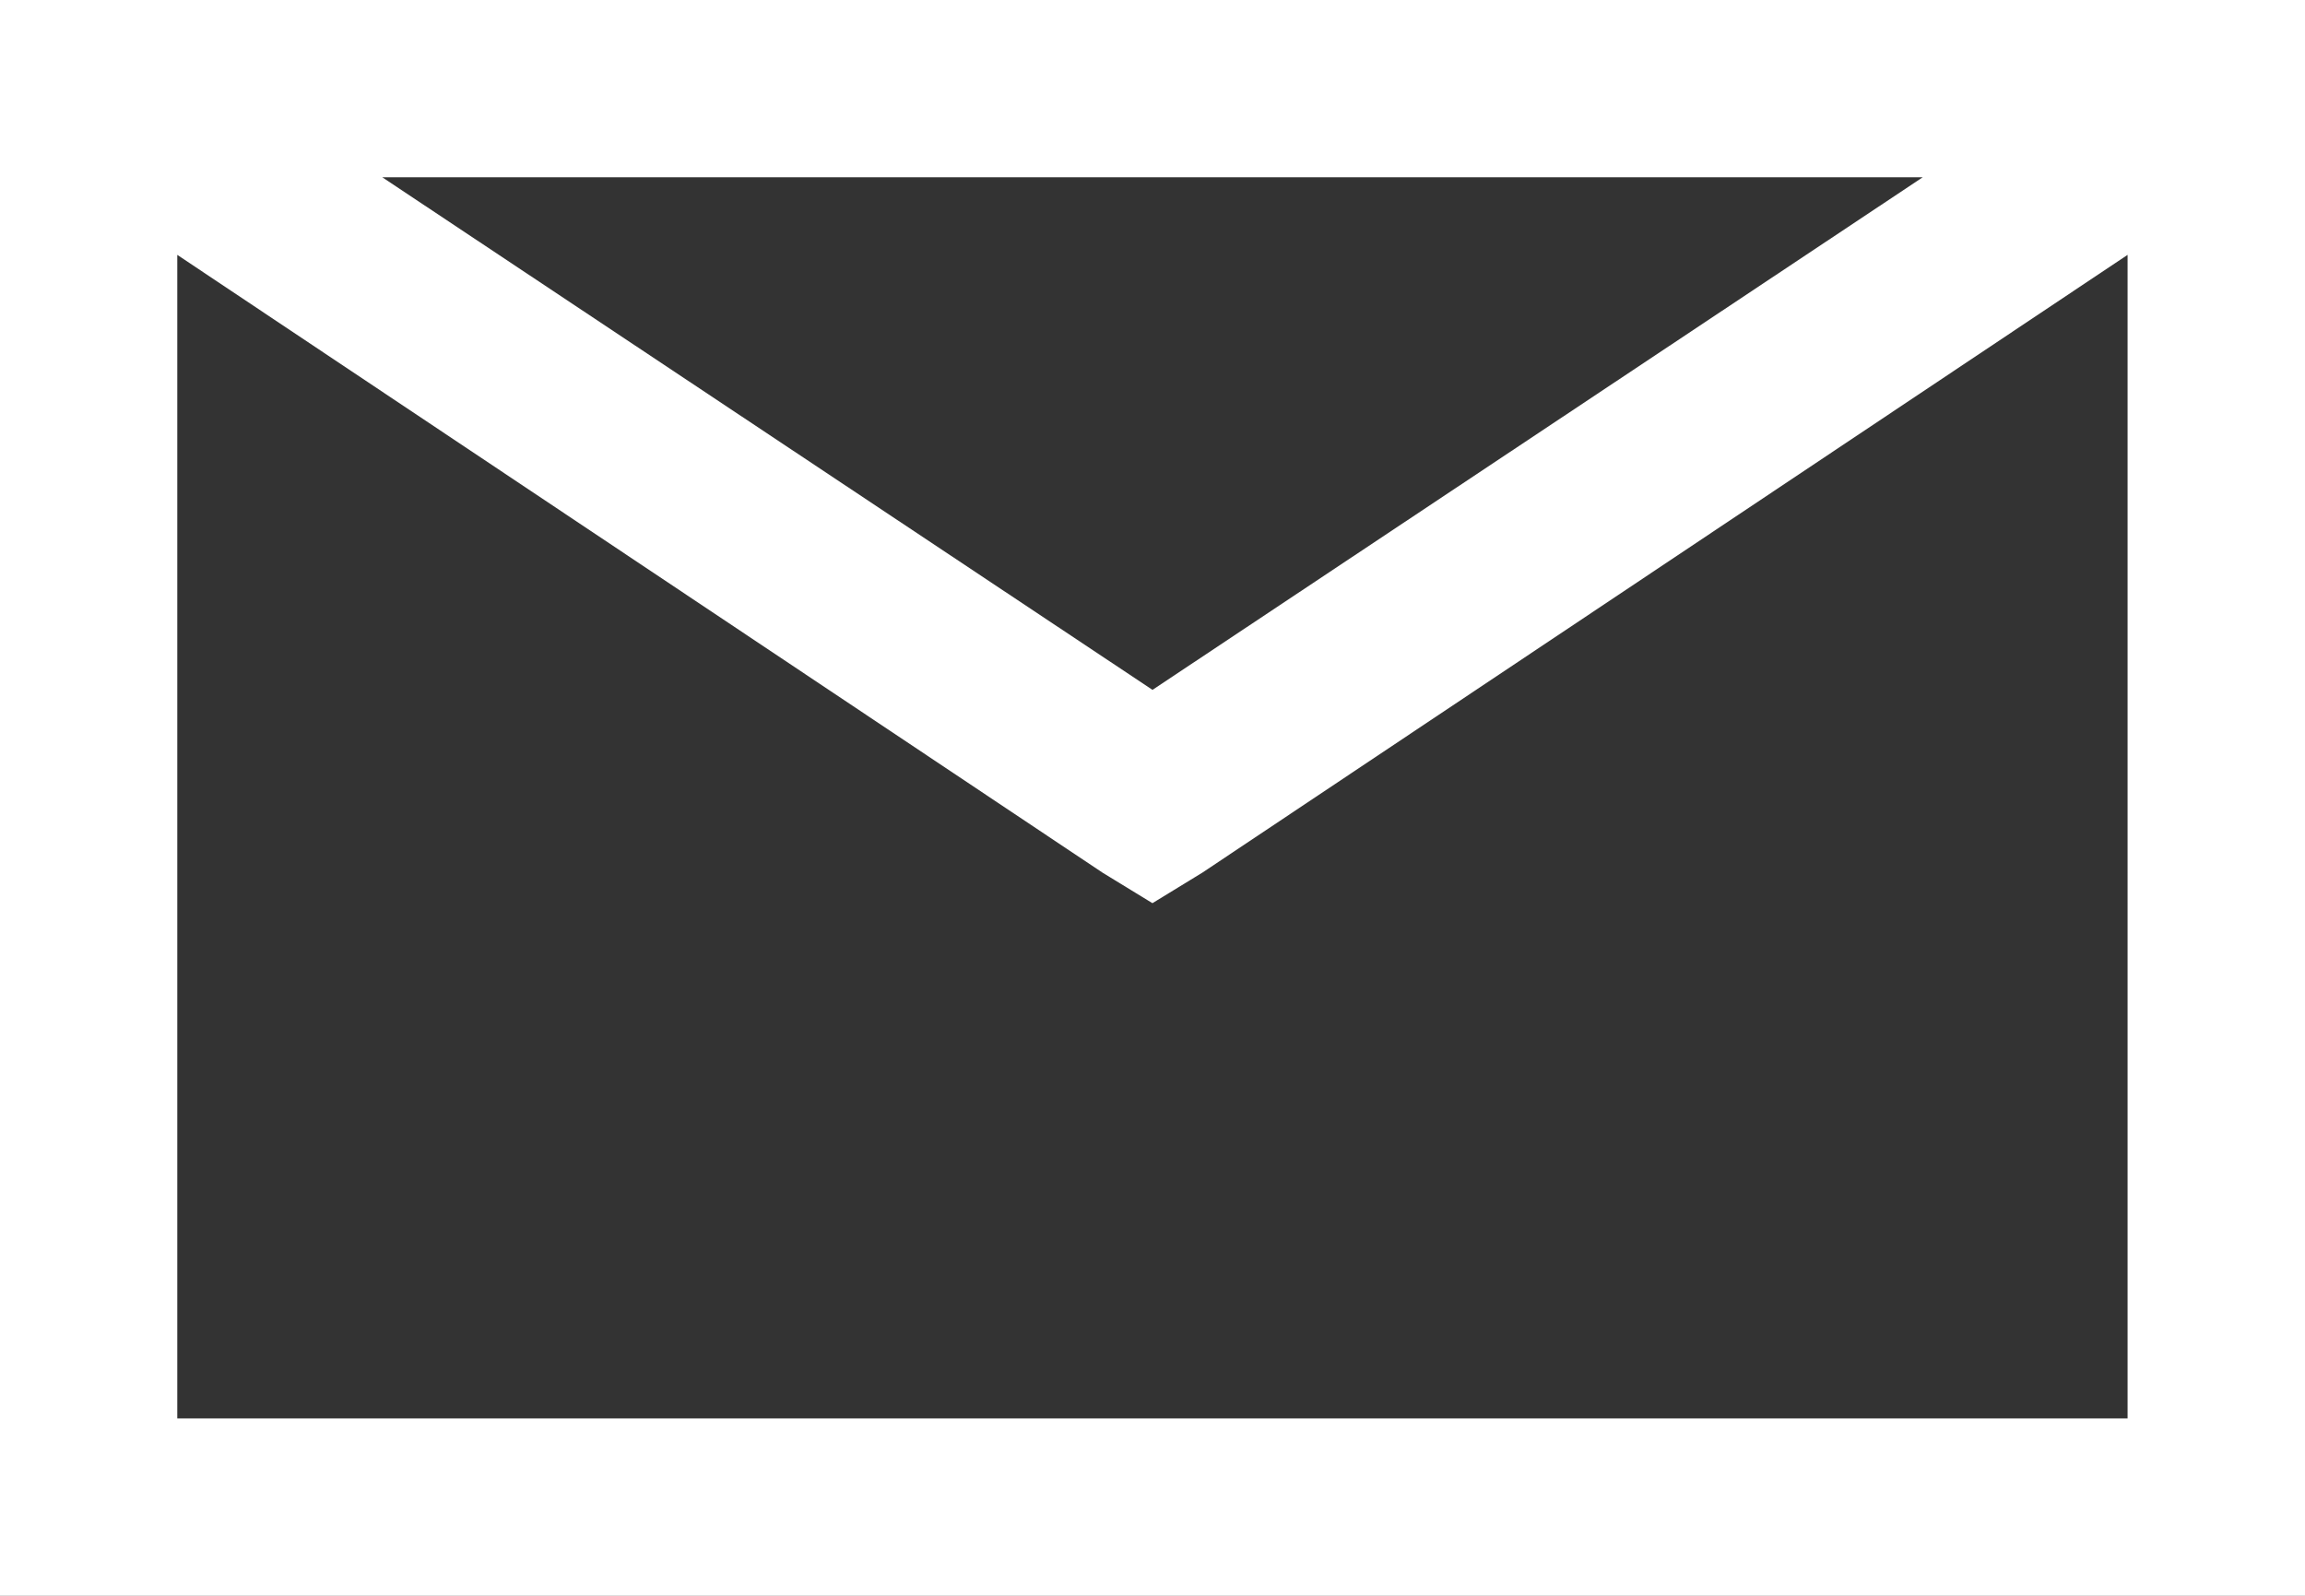 <?xml version="1.0" encoding="UTF-8"?>
<svg xmlns="http://www.w3.org/2000/svg" width="35" height="24.231" viewBox="0 0 35 24.231">
  <rect x="0" y="0" width="35" height="24.231" fill="#333333" stroke="none"/>
  <path id="envelope-solid" d="M3,8V32.231H38V8Zm5.805,2.692H32.195L20.5,18.475ZM5.692,11.87l14.05,9.381.757.463.757-.463,14.05-9.381V29.538H5.692Z" transform="translate(-3 -8)" fill="#fff"></path>
</svg>
